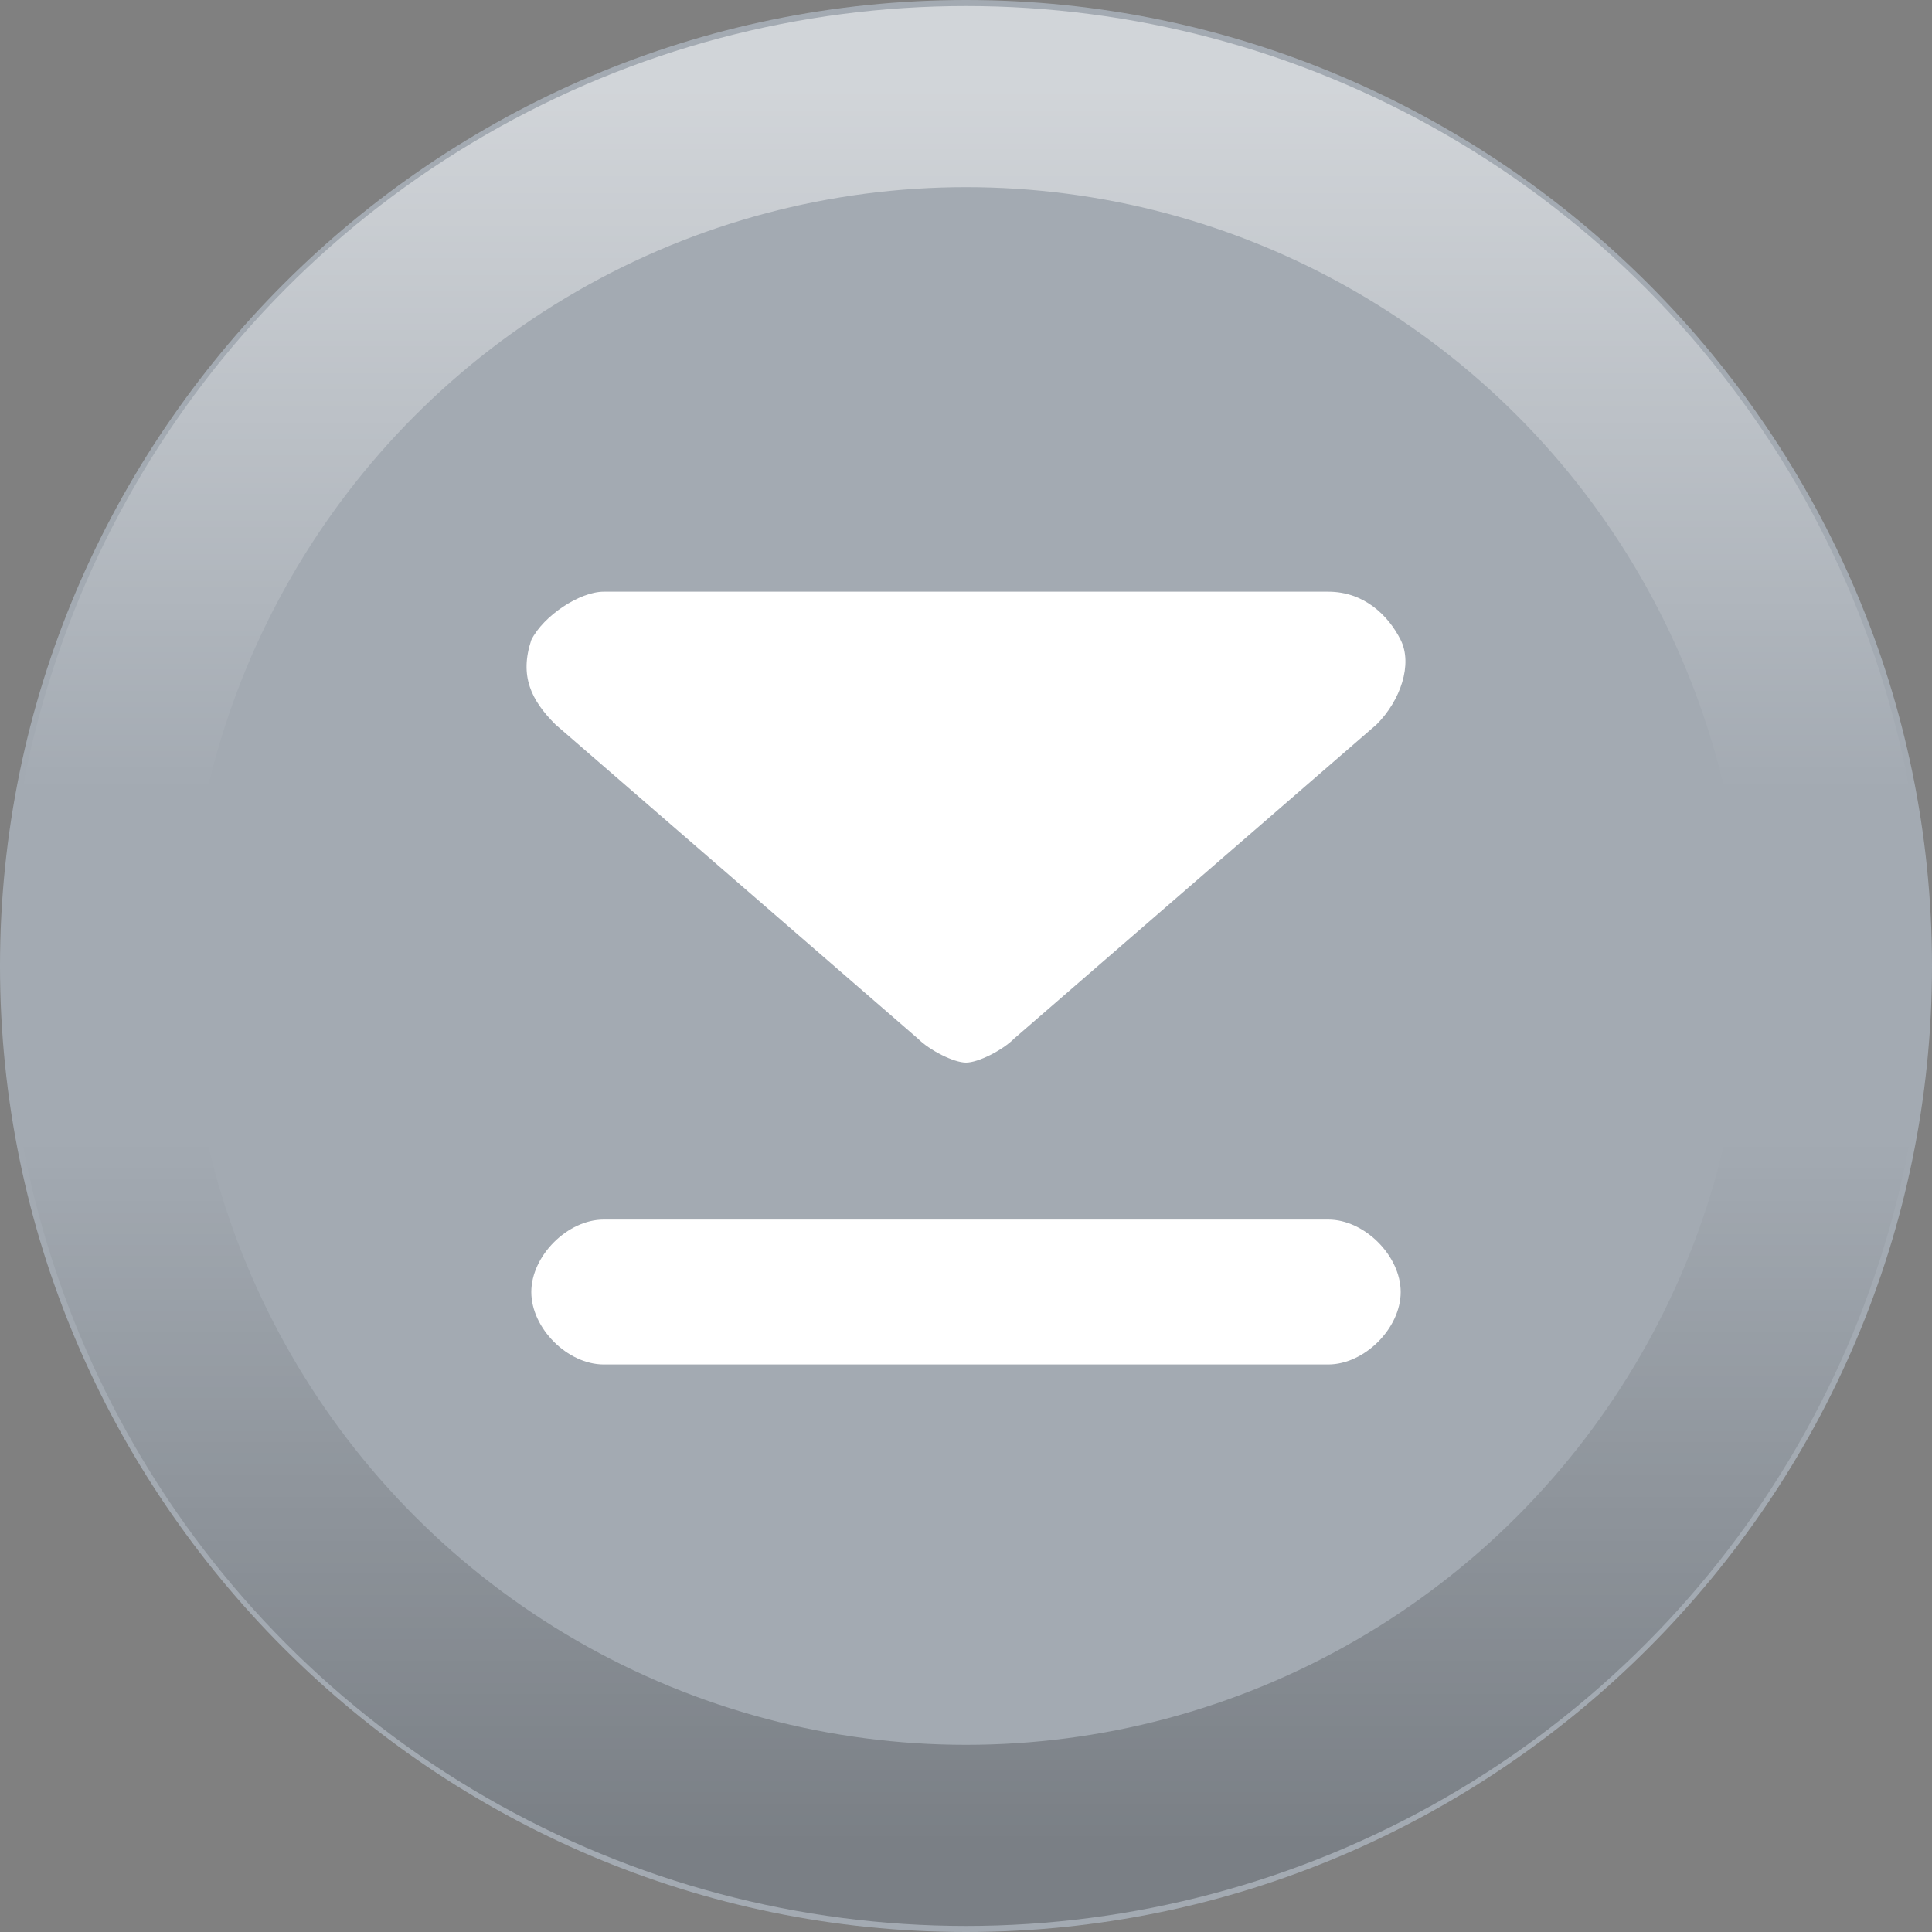 <?xml version="1.0" encoding="utf-8"?>
<!-- Generator: Adobe Illustrator 25.2.0, SVG Export Plug-In . SVG Version: 6.00 Build 0)  -->
<svg version="1.1" id="Ebene_1" xmlns="http://www.w3.org/2000/svg" xmlns:xlink="http://www.w3.org/1999/xlink" x="0px" y="0px"
	 viewBox="0 0 16 16" style="enable-background:new 0 0 16 16;" xml:space="preserve">
<rect x="0" y="0" width="16" height="16" fill="#808080" stroke="none"/>
<style type="text/css">
	.st0{fill-rule:evenodd;clip-rule:evenodd;fill:#A3AAB2;}
	.st1{fill:none;stroke:url(#Oval_1_);stroke-width:1.5;}
	.st2{fill:#FFFFFF;}
</style>
<path id="Fill-53_3_" class="st0" d="M16,8c0,4.4-3.6,8-8,8s-8-3.6-8-8s3.6-8,8-8S16,3.6,16,8"/>
<linearGradient id="Oval_1_" gradientUnits="userSpaceOnUse" x1="-2768.396" y1="331.304" x2="-2768.396" y2="332.303" gradientTransform="matrix(14.5 0 0 14.5 40149.75 -4803.151)">
	<stop  offset="0" style="stop-color:#FFFFFF;stop-opacity:0.5"/>
	<stop  offset="0.4" style="stop-color:#FFFFFF;stop-opacity:0"/>
	<stop  offset="0.6" style="stop-color:#000000;stop-opacity:0"/>
	<stop  offset="1" style="stop-color:#000000;stop-opacity:0.25"/>
</linearGradient>
<circle id="Oval_2_" class="st1" cx="8" cy="8" r="7.2"/>
<path class="st2" d="M4.6,6C4.4,5.8,4.3,5.6,4.4,5.3C4.5,5.1,4.8,4.9,5,4.9h6c0.3,0,0.5,0.2,0.6,0.4c0.1,0.2,0,0.5-0.2,0.7l-3,2.6
	C8.3,8.7,8.1,8.8,8,8.8S7.7,8.7,7.6,8.6L4.6,6z M11,10.1H5c-0.3,0-0.6,0.3-0.6,0.6s0.3,0.6,0.6,0.6h6c0.3,0,0.6-0.3,0.6-0.6
	C11.6,10.4,11.3,10.1,11,10.1z"/>
</svg>
